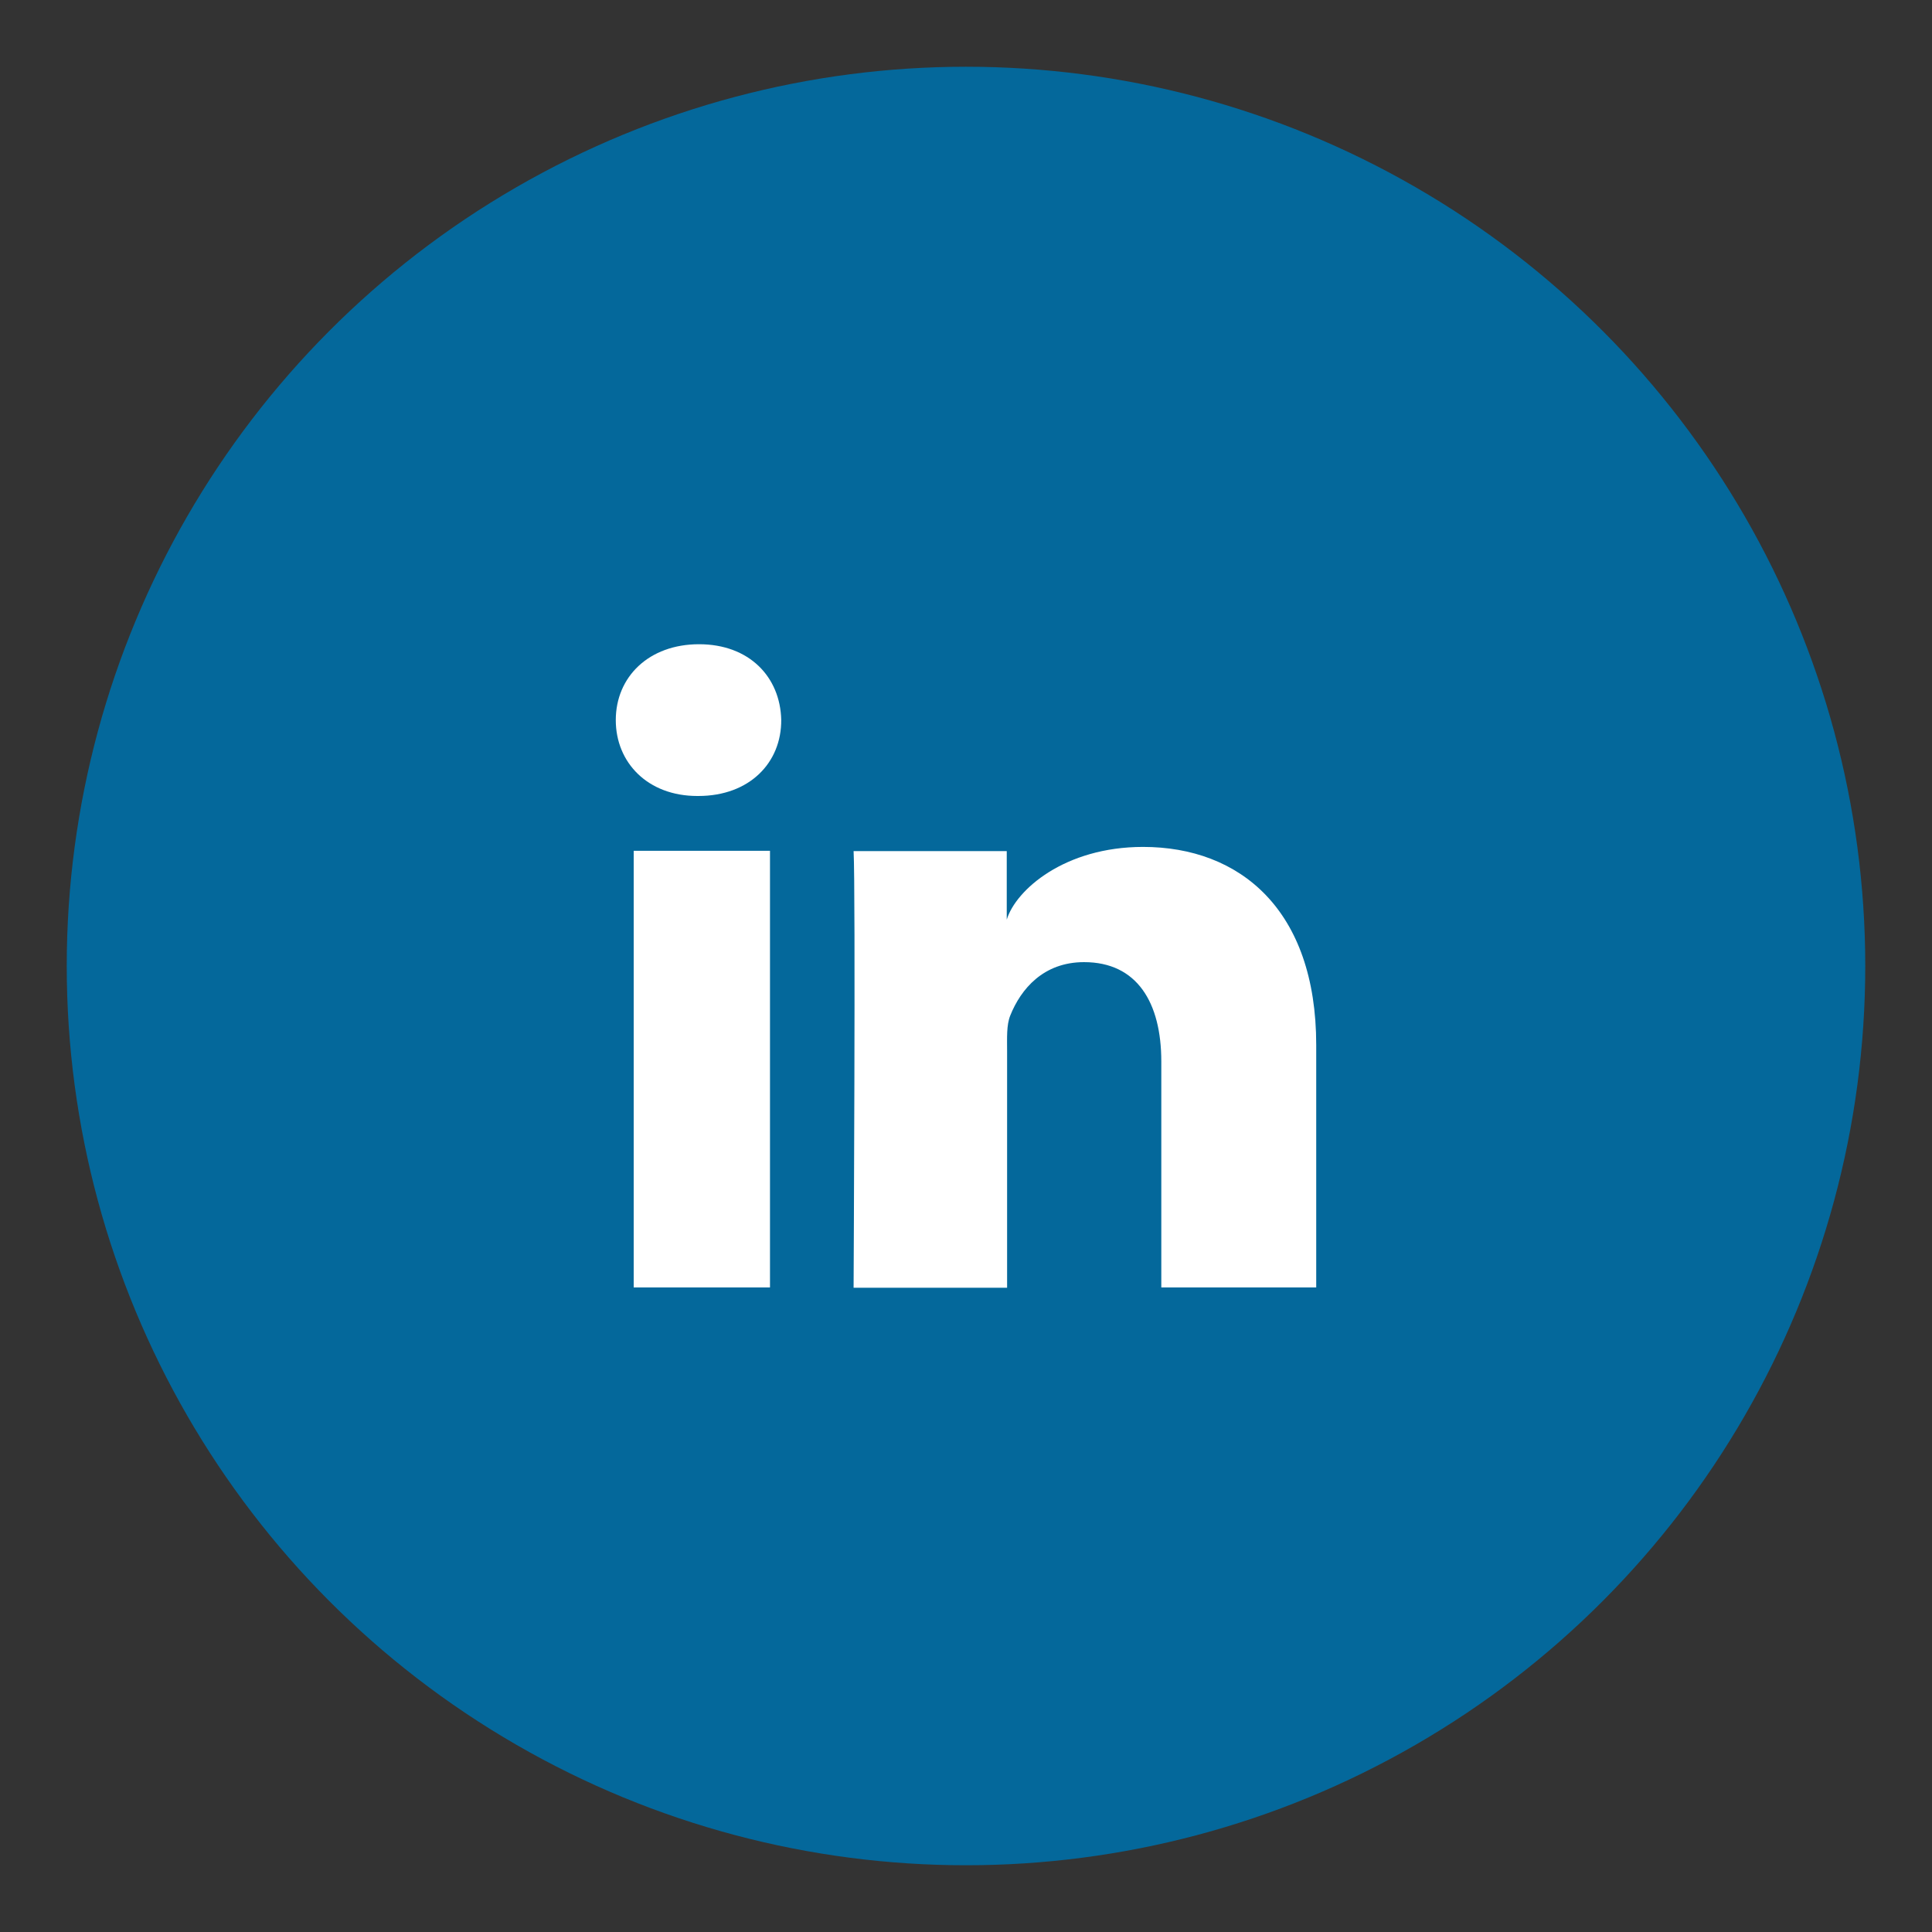 <svg width="40" height="40" enable-background="new 0 0 550 550" id="Layer_1" version="1.1" viewBox="0 0 550 550" xml:space="preserve" xmlns="http://www.w3.org/2000/svg" xmlns:xlink="http://www.w3.org/1999/xlink"><rect x="0" y="0" width="550" height="550" fill="#333333" stroke="none"/><g><g><circle cx="275" cy="275" fill="#04689B" r="256"/><path d="M219.2,366.5h-38.8V242.2h38.8V366.5z M198.8,226.6h-0.3c-14.1,0-23.2-9.5-23.2-21.6     c0-12.3,9.4-21.6,23.7-21.6c14.3,0,23.1,9.3,23.4,21.5C222.5,217.1,213.4,226.6,198.8,226.6z M374.6,366.5h-44v-64.3     c0-16.8-6.9-28.3-22-28.3c-11.6,0-18,7.7-21,15.2c-1.1,2.7-0.9,6.4-0.9,10.2v67.3H243c0,0,0.6-113.9,0-124.3h43.6v19.5     c2.6-8.5,16.5-20.7,38.8-20.7c27.6,0,49.3,17.9,49.3,56.4V366.5z" fill="#FFFFFF"/></g></g></svg>
